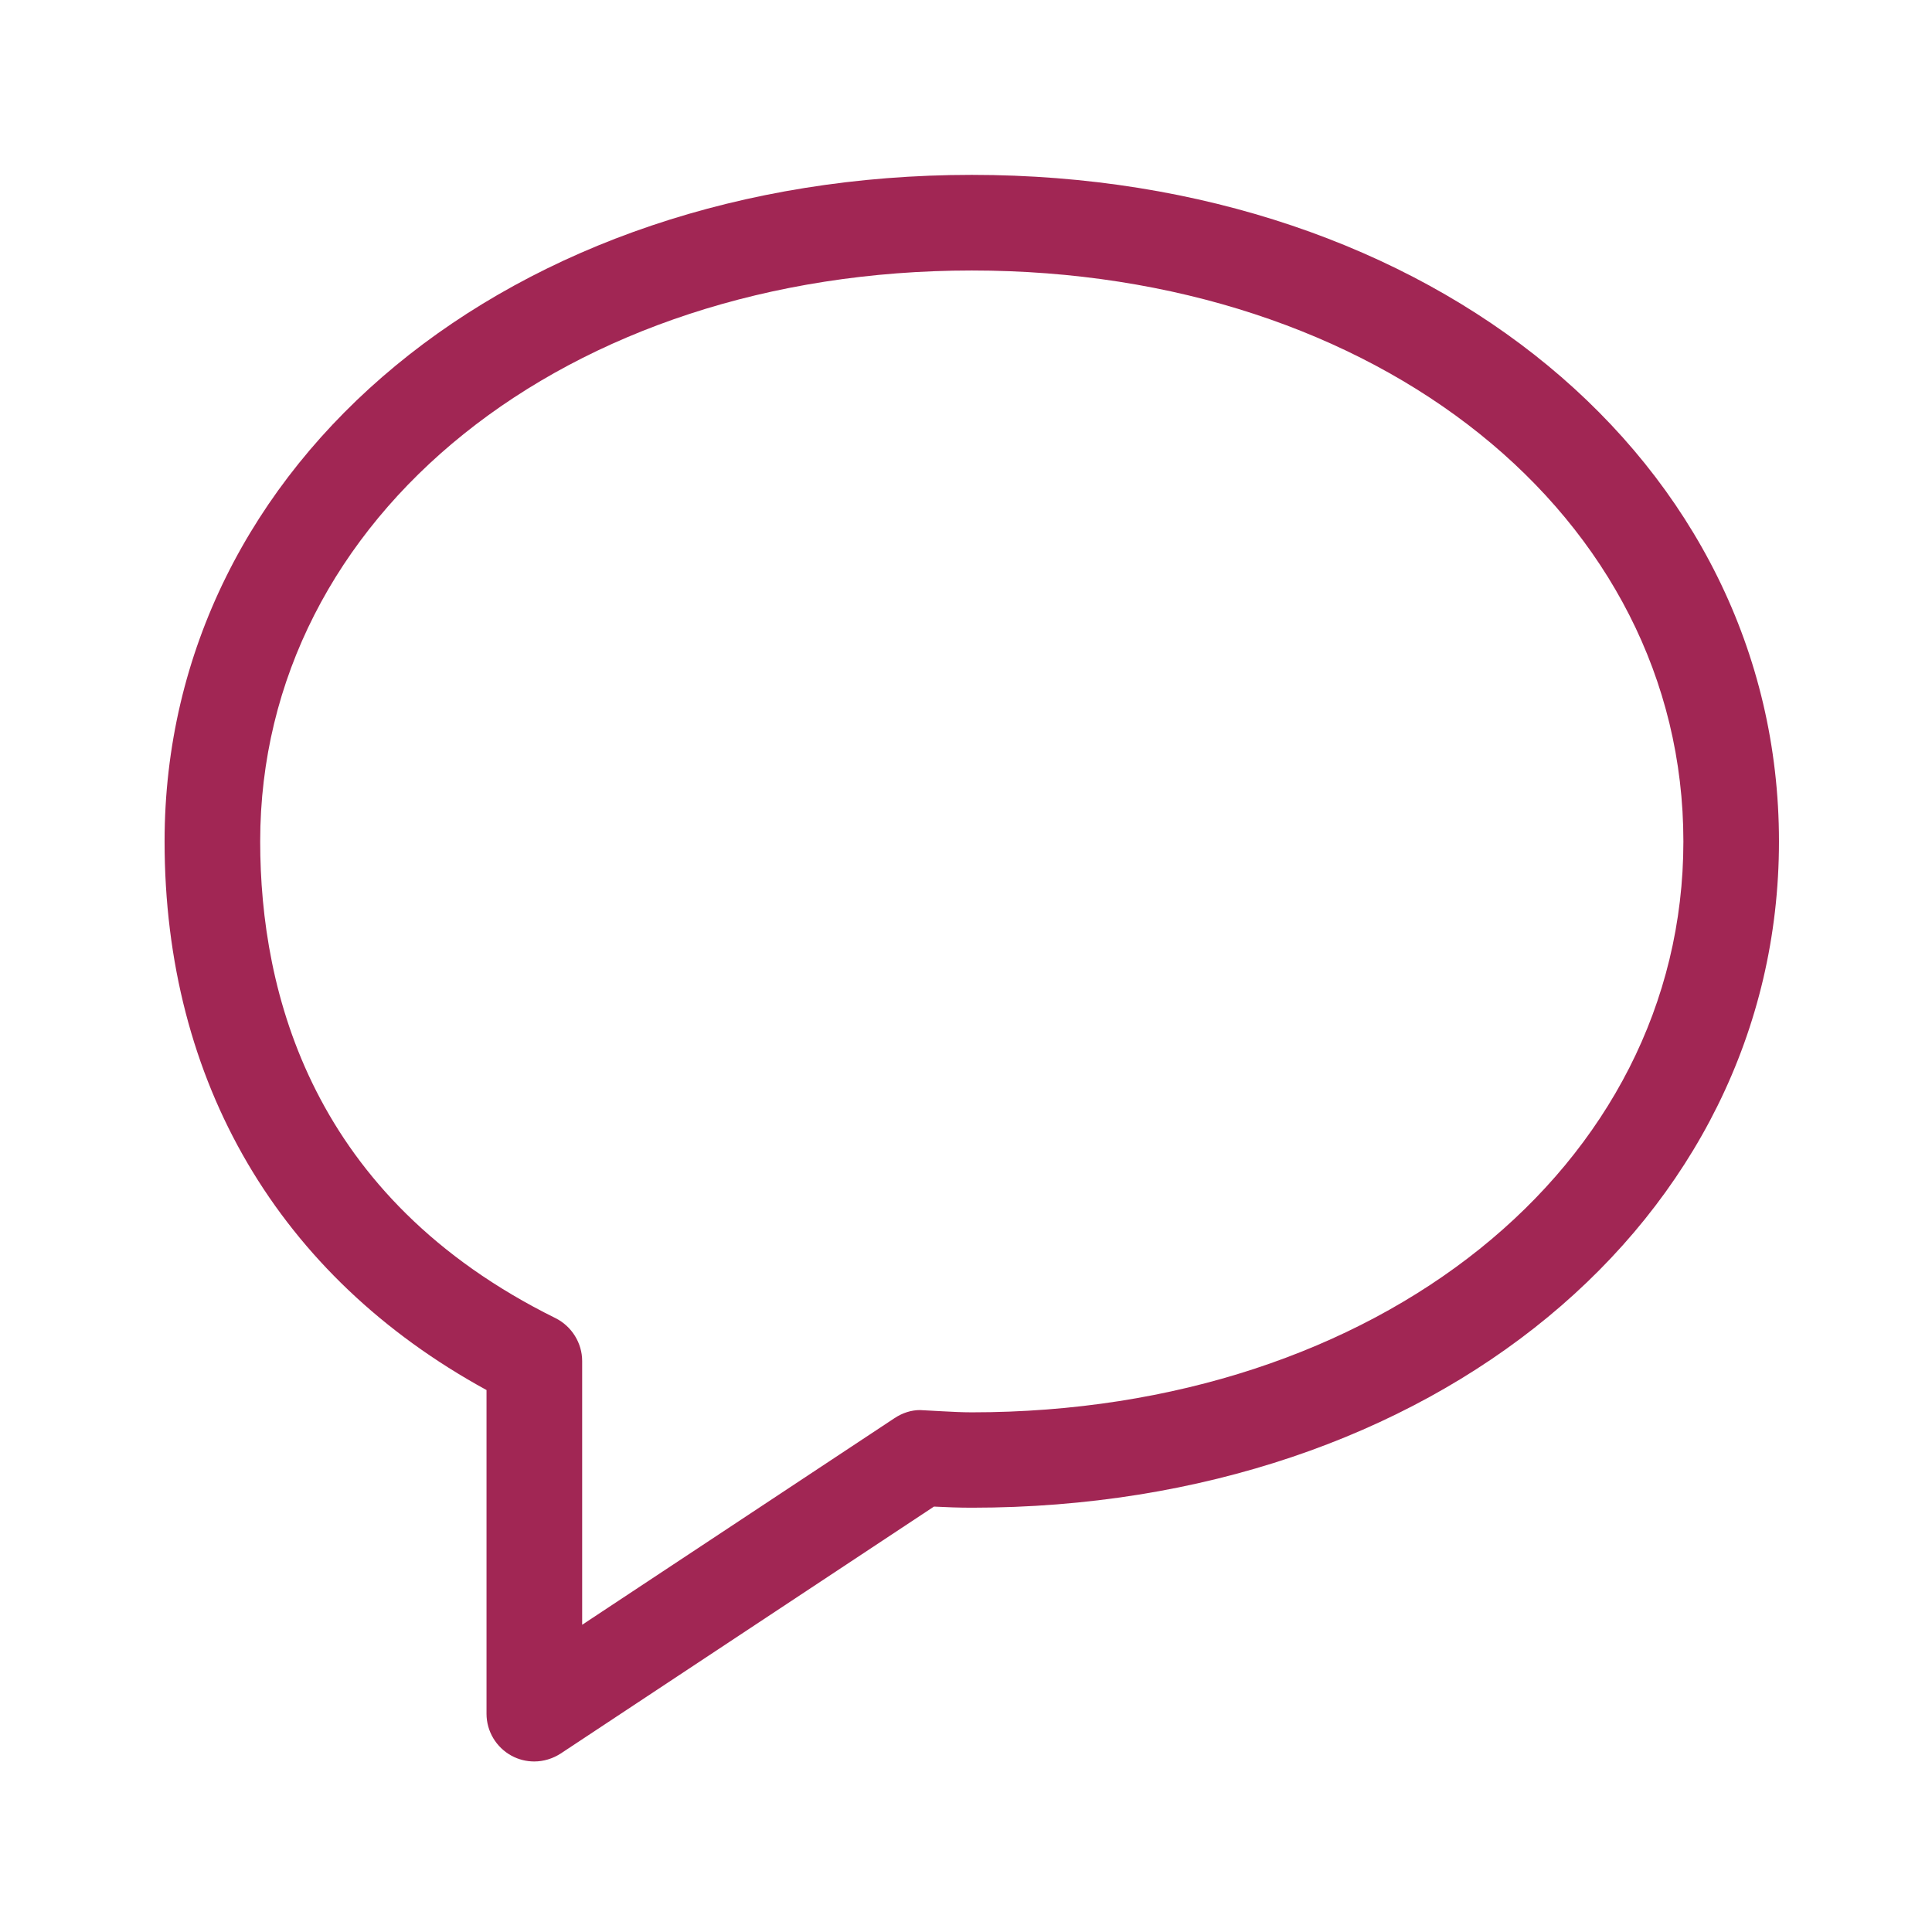 <?xml version="1.0" encoding="utf-8"?>
<!-- Generator: Adobe Illustrator 16.0.0, SVG Export Plug-In . SVG Version: 6.00 Build 0)  -->
<!DOCTYPE svg PUBLIC "-//W3C//DTD SVG 1.1//EN" "http://www.w3.org/Graphics/SVG/1.1/DTD/svg11.dtd">
<svg version="1.1" id="Layer_1" xmlns="http://www.w3.org/2000/svg" xmlns:xlink="http://www.w3.org/1999/xlink" x="0px" y="0px"
	 width="101px" height="101px" viewBox="0 0 101 101" enable-background="new 0 0 101 101" xml:space="preserve">
<g>
	<g>
		<g>
			<path fill="#A12654" d="M27.927,92.085c-0.413,0-0.82-0.103-1.179-0.296c-0.812-0.441-1.314-1.284-1.314-2.197V72.668
				c-10.86-5.939-16.83-16.096-16.83-28.68c0-19.866,18.142-34.846,42.198-34.846S93,24.122,93,43.988
				c0,19.856-18.141,34.831-42.197,34.831c-0.666,0-1.323-0.025-1.979-0.058L29.312,91.67
				C28.887,91.943,28.412,92.085,27.927,92.085z M50.803,14.141c-21.208,0-37.201,12.831-37.201,29.847
				c0,7.888,2.679,18.618,15.439,24.921c0.847,0.423,1.393,1.302,1.393,2.241v13.789l16.331-10.803
				c0.415-0.275,0.876-0.421,1.329-0.421l1.146,0.062c0.518,0.027,1.041,0.056,1.563,0.056c21.208,0,37.2-12.831,37.2-29.845
				C88.003,26.972,72.012,14.141,50.803,14.141z"/>
		</g>
	</g>
</g>
</svg>
